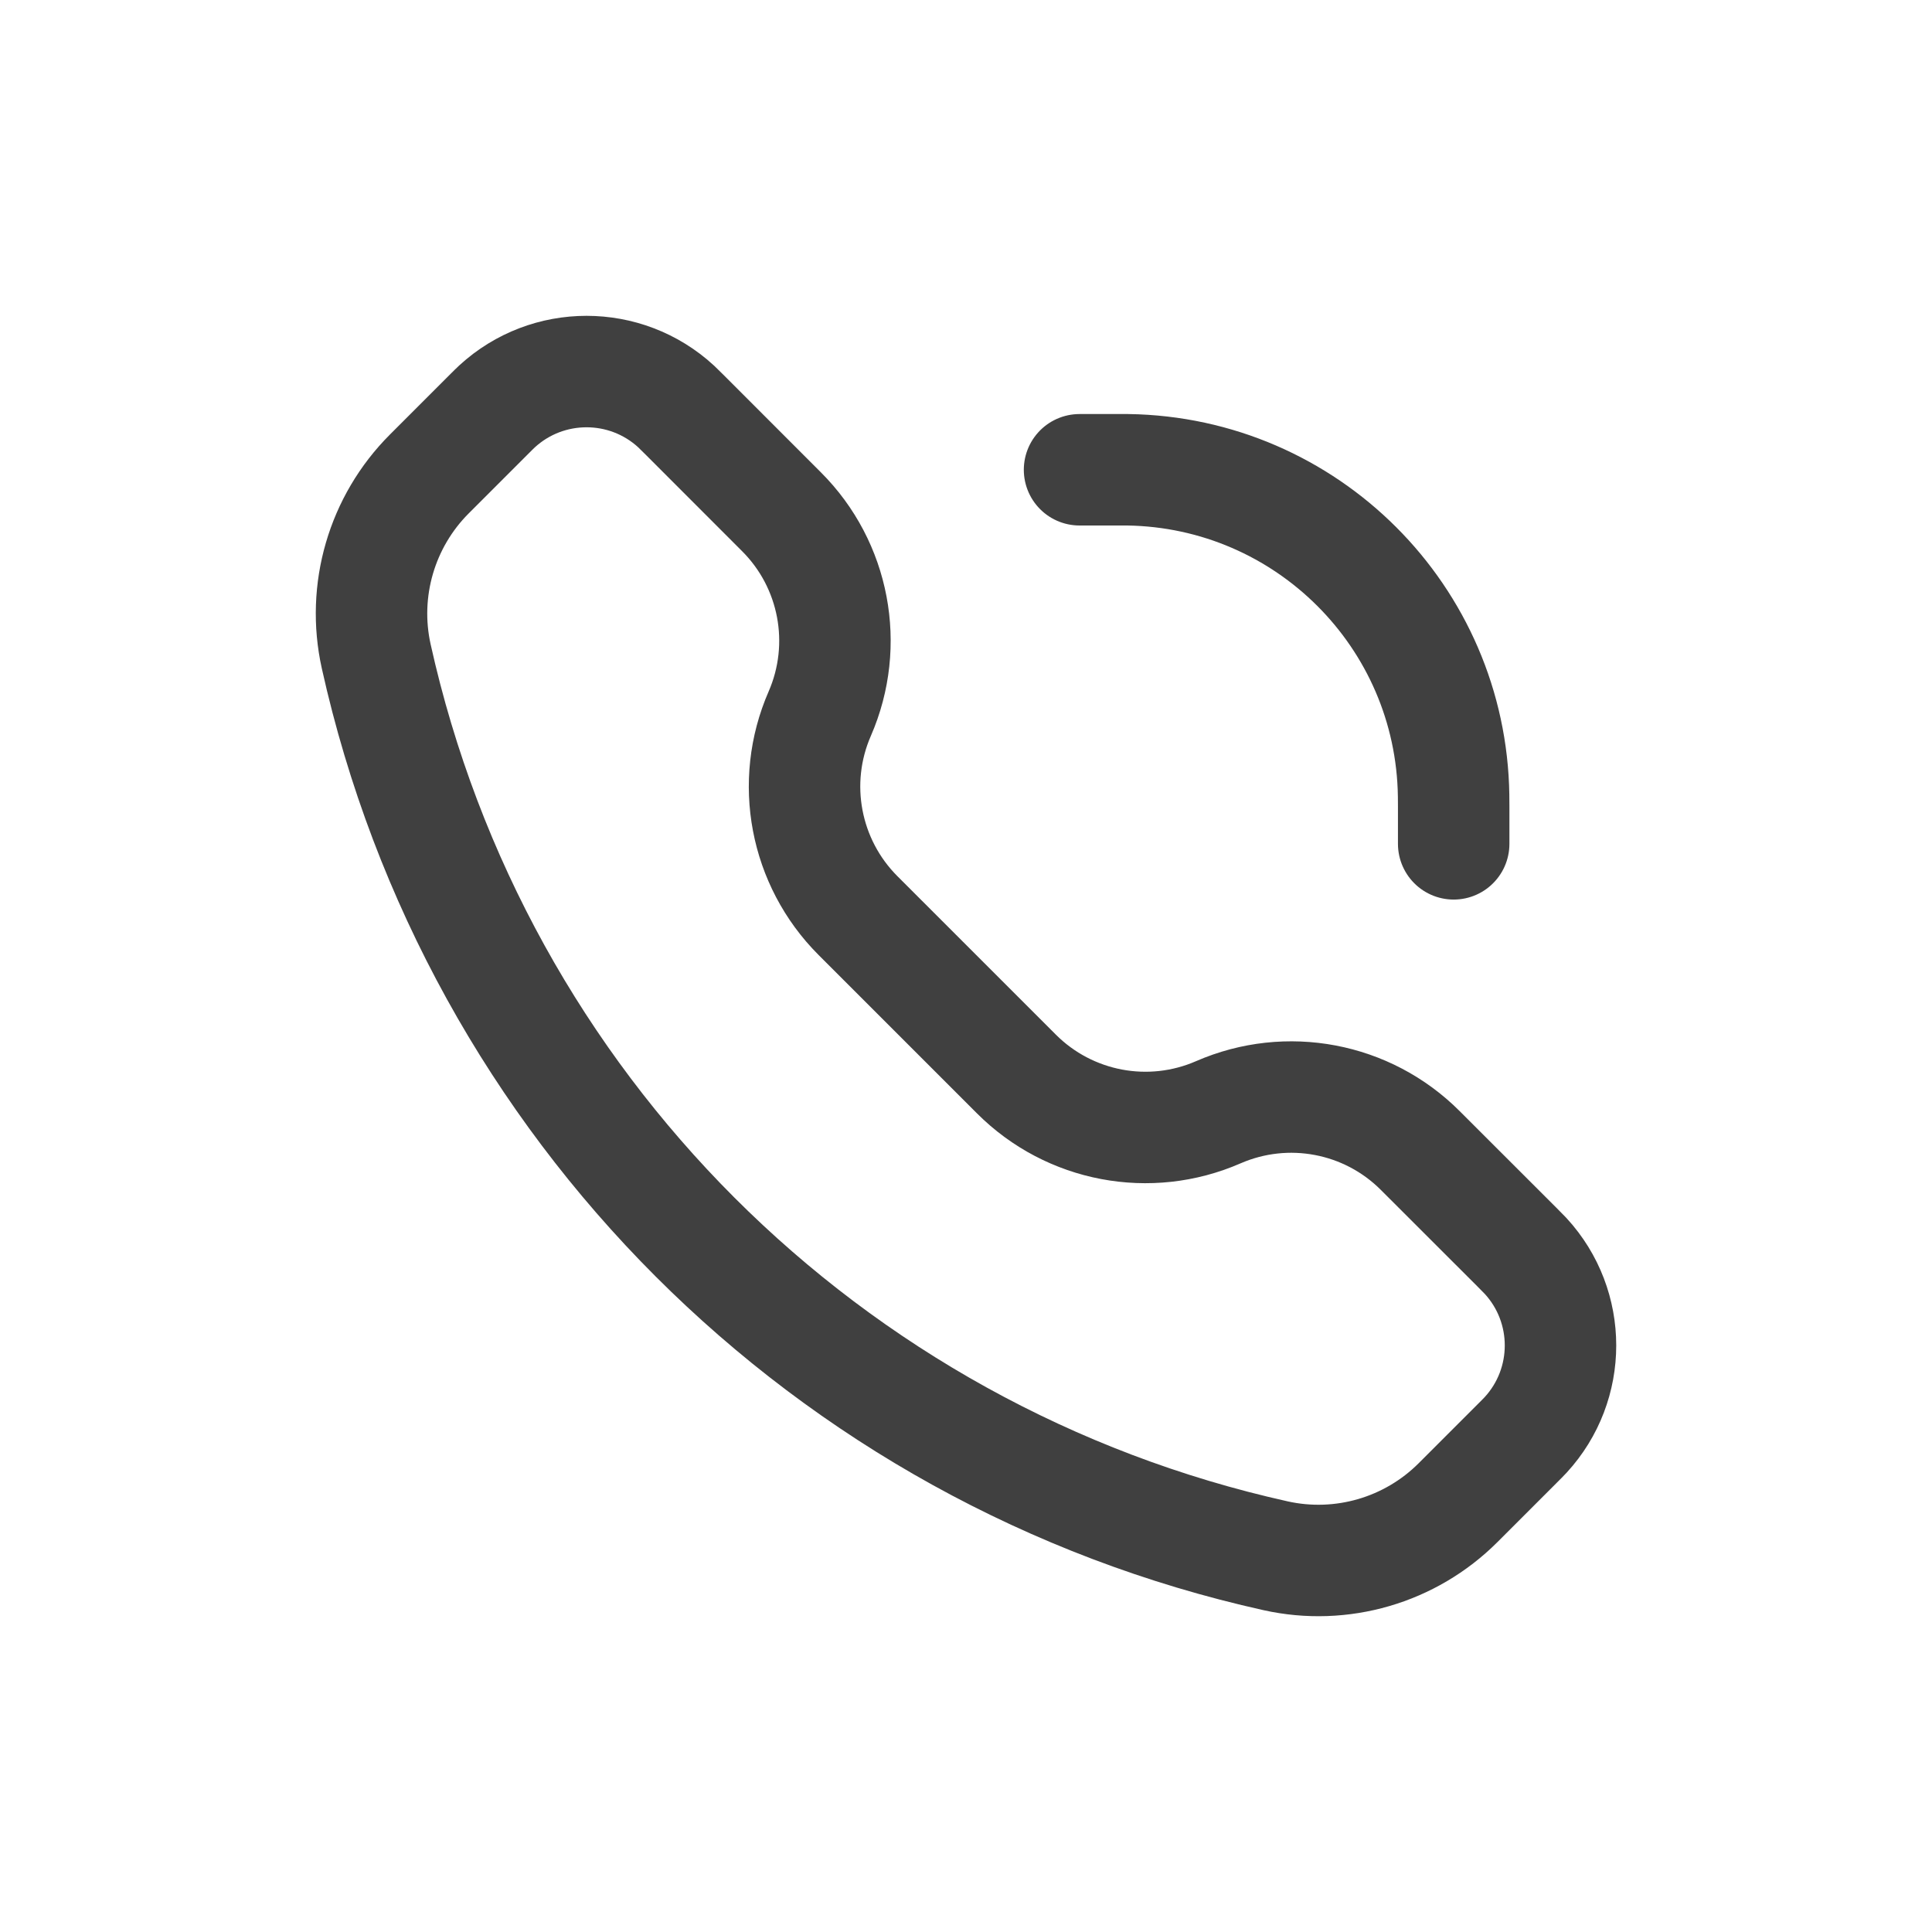 <svg width="26" height="26" viewBox="0 0 26 26" fill="none" xmlns="http://www.w3.org/2000/svg">
<path d="M19.563 11.356V10.853C19.563 10.777 19.563 10.74 19.562 10.708C19.528 8.3 17.584 6.357 15.177 6.322C15.145 6.322 15.107 6.322 15.032 6.322H14.528M11.032 9.604C10.628 10.529 10.833 11.607 11.546 12.321L13.679 14.454C14.393 15.168 15.471 15.372 16.396 14.968C17.322 14.565 18.4 14.769 19.113 15.483L20.411 16.78C20.474 16.843 20.505 16.875 20.531 16.902C21.157 17.583 21.157 18.63 20.531 19.311C20.505 19.339 20.474 19.37 20.411 19.433L19.622 20.222C18.98 20.864 18.054 21.134 17.167 20.937C11.125 19.594 6.406 14.875 5.063 8.833C4.866 7.946 5.136 7.02 5.778 6.378L6.567 5.589C6.63 5.526 6.661 5.495 6.689 5.469C7.37 4.844 8.417 4.844 9.098 5.469C9.125 5.495 9.157 5.526 9.22 5.589L10.517 6.887C11.231 7.6 11.435 8.678 11.032 9.604Z" stroke="#404040" stroke-width="1.5" stroke-linecap="round"/>
</svg>
